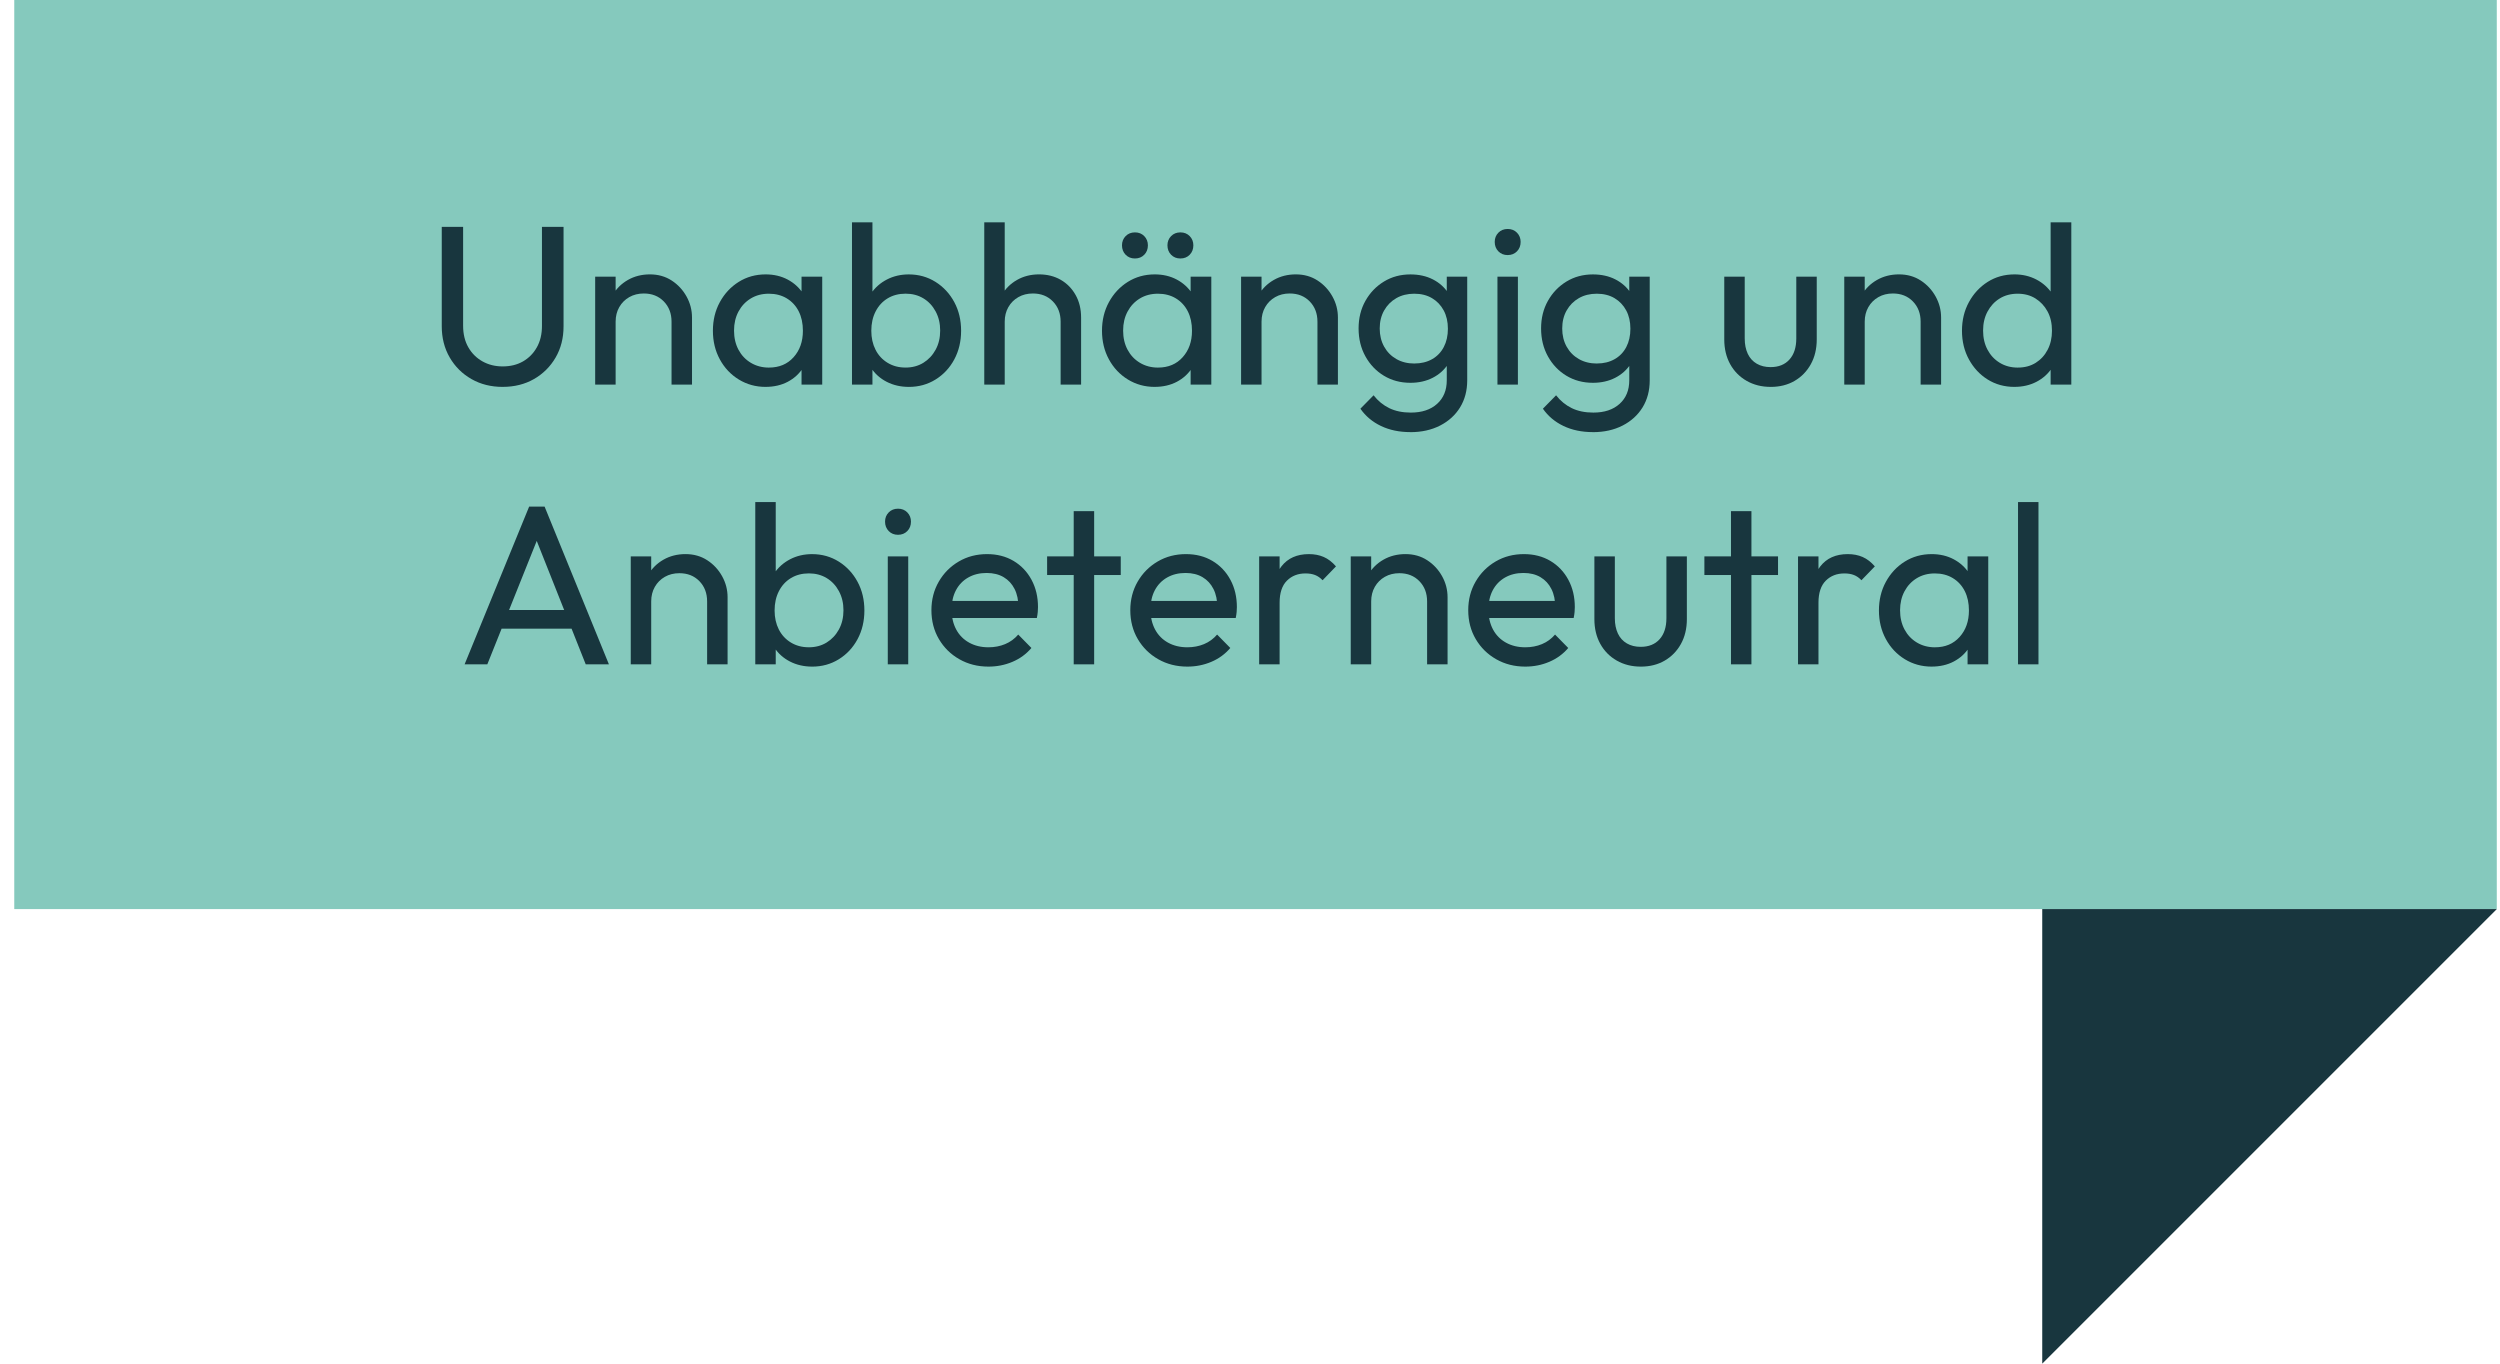 <svg height="78" viewBox="0 0 143 78" width="143" xmlns="http://www.w3.org/2000/svg"><g fill="none" fill-rule="evenodd" transform="translate(.816)"><path d="m0 0h142v52h-142z" fill="#85c9bd"/><g fill="#18363e"><g fill-rule="nonzero" transform="translate(24.453 12.718)"><path d="m3.484 9.412c-.667 0-1.263-.149-1.788-.449s-.938-.711-1.242-1.235-.455-1.12-.455-1.788v-5.681h1.222v5.655c0 .477.1.888.299 1.235s.47.615.812.806.726.286 1.151.286c.442 0 .83-.095 1.163-.286s.598-.459.793-.806.292-.754.292-1.222v-5.668h1.235v5.694c0 .667-.152 1.261-.455 1.781s-.715.929-1.235 1.228-1.118.449-1.794.449z"/><path d="m13.143 9.282v-3.601c0-.468-.147-.854-.442-1.157s-.676-.455-1.144-.455c-.312 0-.589.069-.832.208s-.433.329-.572.572-.208.52-.208.832l-.481-.273c0-.468.104-.884.312-1.248s.498-.652.871-.865.793-.319 1.261-.319.882.117 1.242.351.643.539.852.916.312.778.312 1.202v3.835zm-4.368 0v-6.175h1.17v6.175z"/><path d="m18.525 9.412c-.563 0-1.075-.141-1.534-.422s-.821-.665-1.085-1.151-.397-1.031-.397-1.638.132-1.153.397-1.638.624-.871 1.079-1.157.969-.429 1.54-.429c.468 0 .886.098 1.254.292s.665.464.89.806.351.739.377 1.19v1.859c-.026.442-.149.836-.37 1.183s-.516.618-.884.812-.791.292-1.268.292zm.195-1.105c.581 0 1.049-.197 1.404-.592s.533-.899.533-1.514c0-.425-.08-.795-.24-1.111s-.388-.563-.682-.741-.637-.267-1.027-.267-.735.091-1.034.273-.533.431-.702.748-.254.678-.254 1.085c0 .416.085.782.254 1.099s.405.566.709.748.65.273 1.04.273zm1.859.975v-1.664l.221-1.508-.221-1.495v-1.508h1.183v6.175z"/><path d="m26.715 9.412c-.468 0-.89-.098-1.268-.292s-.678-.466-.903-.812-.351-.741-.377-1.183v-1.859c.026-.451.154-.847.384-1.19s.533-.611.91-.806.795-.292 1.254-.292c.563 0 1.073.143 1.528.429s.812.672 1.073 1.157.39 1.031.39 1.638-.13 1.153-.39 1.638-.618.869-1.073 1.151-.964.422-1.528.422zm-.195-1.105c.39 0 .732-.091 1.027-.273s.529-.431.702-.748.26-.682.26-1.099c0-.407-.087-.771-.26-1.092s-.407-.57-.702-.748-.633-.267-1.014-.267c-.39 0-.732.089-1.027.267s-.524.427-.689.748-.247.689-.247 1.105c0 .407.08.769.24 1.085s.39.566.689.748.639.273 1.02.273zm-3.055.975v-9.282h1.17v4.615l-.221 1.495.221 1.508v1.664z"/><path d="m35.399 9.282v-3.601c0-.468-.147-.854-.442-1.157s-.676-.455-1.144-.455c-.312 0-.589.069-.832.208s-.433.329-.572.572-.208.52-.208.832l-.481-.273c0-.468.104-.884.312-1.248s.498-.652.871-.865.793-.319 1.261-.319.882.104 1.242.312.643.498.852.871.312.802.312 1.287v3.835zm-4.368 0v-9.282h1.17v9.282z"/><path d="m40.781 9.412c-.563 0-1.075-.141-1.534-.422s-.821-.665-1.085-1.151-.397-1.031-.397-1.638.132-1.153.397-1.638.624-.871 1.079-1.157.969-.429 1.54-.429c.468 0 .886.098 1.254.292s.665.464.89.806.351.739.377 1.19v1.859c-.026.442-.149.836-.37 1.183s-.516.618-.884.812-.791.292-1.268.292zm.195-1.105c.581 0 1.049-.197 1.404-.592s.533-.899.533-1.514c0-.425-.08-.795-.24-1.111s-.388-.563-.682-.741-.637-.267-1.027-.267-.735.091-1.034.273-.533.431-.702.748-.254.678-.254 1.085c0 .416.085.782.254 1.099s.405.566.709.748.65.273 1.04.273zm1.859.975v-1.664l.221-1.508-.221-1.495v-1.508h1.183v6.175zm-3.185-7.215c-.217 0-.394-.071-.533-.214s-.208-.323-.208-.539c0-.208.069-.384.208-.526s.316-.214.533-.214.394.071.533.214.208.319.208.526c0 .217-.069.397-.208.539s-.316.214-.533.214zm2.6 0c-.217 0-.394-.071-.533-.214s-.208-.323-.208-.539c0-.208.069-.384.208-.526s.316-.214.533-.214.394.071.533.214.208.319.208.526c0 .217-.069.397-.208.539s-.316.214-.533.214z"/><path d="m50.089 9.282v-3.601c0-.468-.147-.854-.442-1.157s-.676-.455-1.144-.455c-.312 0-.589.069-.832.208s-.433.329-.572.572-.208.52-.208.832l-.481-.273c0-.468.104-.884.312-1.248s.498-.652.871-.865.793-.319 1.261-.319.882.117 1.242.351.643.539.852.916.312.778.312 1.202v3.835zm-4.368 0v-6.175h1.17v6.175z"/><path d="m55.406 11.999c-.633 0-1.194-.117-1.683-.351s-.882-.563-1.177-.988l.754-.767c.251.321.55.566.897.735s.758.254 1.235.254c.633 0 1.133-.167 1.502-.5s.552-.782.552-1.345v-1.534l.208-1.391-.208-1.378v-1.625h1.17v5.928c0 .589-.137 1.105-.409 1.547s-.654.789-1.144 1.04-1.055.377-1.696.377zm0-2.821c-.563 0-1.068-.134-1.514-.403s-.799-.639-1.06-1.111-.39-1.003-.39-1.593.13-1.116.39-1.579.613-.832 1.06-1.105.951-.409 1.514-.409c.485 0 .914.095 1.287.286s.669.457.89.799.34.743.357 1.202v1.638c-.026.451-.149.847-.37 1.19s-.518.609-.89.799-.797.286-1.274.286zm.234-1.105c.381 0 .717-.082 1.008-.247s.513-.397.669-.696.234-.648.234-1.046-.08-.748-.24-1.046-.384-.533-.669-.702-.624-.254-1.014-.254-.732.085-1.027.254-.526.403-.696.702-.254.643-.254 1.034.085.737.254 1.04.403.539.702.709.643.254 1.034.254z"/><path d="m60.385 9.282v-6.175h1.17v6.175zm.585-7.41c-.217 0-.394-.071-.533-.214s-.208-.323-.208-.539c0-.208.069-.384.208-.526s.316-.214.533-.214.394.071.533.214.208.319.208.526c0 .217-.069.397-.208.539s-.316.214-.533.214z"/><path d="m65.845 11.999c-.633 0-1.194-.117-1.683-.351s-.882-.563-1.177-.988l.754-.767c.251.321.55.566.897.735s.758.254 1.235.254c.633 0 1.133-.167 1.502-.5s.552-.782.552-1.345v-1.534l.208-1.391-.208-1.378v-1.625h1.17v5.928c0 .589-.137 1.105-.409 1.547s-.654.789-1.144 1.04-1.055.377-1.696.377zm0-2.821c-.563 0-1.068-.134-1.514-.403s-.799-.639-1.06-1.111-.39-1.003-.39-1.593.13-1.116.39-1.579.613-.832 1.06-1.105.951-.409 1.514-.409c.485 0 .914.095 1.287.286s.669.457.89.799.34.743.357 1.202v1.638c-.026.451-.149.847-.37 1.19s-.518.609-.89.799-.797.286-1.274.286zm.234-1.105c.381 0 .717-.082 1.008-.247s.513-.397.669-.696.234-.648.234-1.046-.08-.748-.24-1.046-.384-.533-.669-.702-.624-.254-1.014-.254-.732.085-1.027.254-.526.403-.696.702-.254.643-.254 1.034.085.737.254 1.04.403.539.702.709.643.254 1.034.254z"/><path d="m76.011 9.412c-.511 0-.969-.115-1.371-.344s-.717-.548-.943-.956-.338-.88-.338-1.417v-3.588h1.17v3.536c0 .338.059.63.175.877s.288.435.513.566.49.195.793.195c.459 0 .819-.145 1.079-.435s.39-.691.39-1.202v-3.536h1.17v3.588c0 .537-.113 1.01-.338 1.417s-.535.726-.929.956-.852.344-1.371.344z"/><path d="m84.591 9.282v-3.601c0-.468-.147-.854-.442-1.157s-.676-.455-1.144-.455c-.312 0-.589.069-.832.208s-.433.329-.572.572-.208.52-.208.832l-.481-.273c0-.468.104-.884.312-1.248s.498-.652.871-.865.793-.319 1.261-.319.882.117 1.242.351.643.539.852.916.312.778.312 1.202v3.835zm-4.368 0v-6.175h1.17v6.175z"/><path d="m89.96 9.412c-.572 0-1.083-.141-1.534-.422s-.808-.665-1.073-1.151-.397-1.031-.397-1.638.132-1.153.397-1.638.622-.871 1.073-1.157.962-.429 1.534-.429c.459 0 .875.098 1.248.292s.674.464.903.806.357.739.384 1.19v1.859c-.026.442-.152.836-.377 1.183s-.524.618-.897.812-.793.292-1.261.292zm.195-1.105c.39 0 .73-.091 1.02-.273s.518-.431.682-.748.247-.678.247-1.085c0-.425-.085-.793-.254-1.105s-.399-.559-.689-.741-.63-.273-1.02-.273-.732.091-1.027.273-.526.431-.696.748-.254.678-.254 1.085c0 .416.085.782.254 1.099s.403.566.702.748.643.273 1.034.273zm3.055.975h-1.183v-1.664l.221-1.508-.221-1.495v-4.615h1.183z"/><path d="m1.306 25.282 3.692-9.022h.884l3.679 9.022h-1.326l-3.029-7.631h.455l-3.055 7.631zm1.755-2.041v-1.066h4.745v1.066z"/><path d="m15.178 25.282v-3.601c0-.468-.147-.854-.442-1.157s-.676-.455-1.144-.455c-.312 0-.589.069-.832.208s-.433.329-.572.572-.208.52-.208.832l-.481-.273c0-.468.104-.884.312-1.248s.498-.652.871-.865.793-.319 1.261-.319.882.117 1.242.351.643.539.852.916.312.778.312 1.202v3.835zm-4.368 0v-6.175h1.17v6.175z"/><path d="m21.183 25.412c-.468 0-.89-.098-1.268-.292s-.678-.466-.903-.812-.351-.741-.377-1.183v-1.859c.026-.451.154-.847.384-1.19s.533-.611.91-.806.795-.292 1.254-.292c.563 0 1.073.143 1.528.429s.812.672 1.073 1.157.39 1.031.39 1.638-.13 1.153-.39 1.638-.618.869-1.073 1.151-.964.422-1.528.422zm-.195-1.105c.39 0 .732-.091 1.027-.273s.529-.431.702-.748.26-.682.26-1.099c0-.407-.087-.771-.26-1.092s-.407-.57-.702-.748-.633-.267-1.014-.267c-.39 0-.732.089-1.027.267s-.524.427-.689.748-.247.689-.247 1.105c0 .407.08.769.24 1.085s.39.566.689.748.639.273 1.02.273zm-3.055.975v-9.282h1.17v4.615l-.221 1.495.221 1.508v1.664z"/><path d="m25.512 25.282v-6.175h1.17v6.175zm.585-7.41c-.217 0-.394-.071-.533-.214s-.208-.323-.208-.539c0-.208.069-.384.208-.526s.316-.214.533-.214.394.071.533.214.208.319.208.526c0 .217-.069.397-.208.539s-.316.214-.533.214z"/><path d="m31.271 25.412c-.615 0-1.17-.141-1.664-.422s-.884-.665-1.17-1.151-.429-1.036-.429-1.651c0-.607.141-1.153.422-1.638s.663-.869 1.144-1.151 1.02-.422 1.619-.422c.572 0 1.077.13 1.514.39s.78.62 1.027 1.079.37.979.37 1.56c0 .087-.004.18-.013.28s-.026.214-.052.344h-5.213v-.975h4.589l-.429.377c0-.416-.074-.769-.221-1.06s-.355-.516-.624-.676-.594-.24-.975-.24c-.399 0-.75.087-1.053.26s-.537.416-.702.728-.247.68-.247 1.105c0 .433.087.812.26 1.137s.42.576.741.754.689.267 1.105.267c.347 0 .665-.061.956-.182s.539-.303.748-.546l.754.767c-.295.347-.656.611-1.085.793s-.886.273-1.371.273z"/><path d="m36.147 25.282v-8.762h1.17v8.762zm-1.521-5.109v-1.066h4.212v1.066z"/><path d="m42.647 25.412c-.615 0-1.17-.141-1.664-.422s-.884-.665-1.17-1.151-.429-1.036-.429-1.651c0-.607.141-1.153.422-1.638s.663-.869 1.144-1.151 1.02-.422 1.619-.422c.572 0 1.077.13 1.514.39s.78.62 1.027 1.079.37.979.37 1.56c0 .087-.004.18-.013.28s-.026.214-.052.344h-5.213v-.975h4.589l-.429.377c0-.416-.074-.769-.221-1.06s-.355-.516-.624-.676-.594-.24-.975-.24c-.399 0-.75.087-1.053.26s-.537.416-.702.728-.247.68-.247 1.105c0 .433.087.812.26 1.137s.42.576.741.754.689.267 1.105.267c.347 0 .665-.061.956-.182s.539-.303.748-.546l.754.767c-.295.347-.656.611-1.085.793s-.886.273-1.371.273z"/><path d="m46.755 25.282v-6.175h1.17v6.175zm1.17-3.523-.442-.195c0-.789.182-1.417.546-1.885s.888-.702 1.573-.702c.312 0 .594.054.845.163s.485.288.702.539l-.767.793c-.13-.139-.273-.238-.429-.299s-.338-.091-.546-.091c-.433 0-.789.139-1.066.416s-.416.698-.416 1.261z"/><path d="m56.361 25.282v-3.601c0-.468-.147-.854-.442-1.157s-.676-.455-1.144-.455c-.312 0-.589.069-.832.208s-.433.329-.572.572-.208.52-.208.832l-.481-.273c0-.468.104-.884.312-1.248s.498-.652.871-.865.793-.319 1.261-.319.882.117 1.242.351.643.539.852.916.312.778.312 1.202v3.835zm-4.368 0v-6.175h1.17v6.175z"/><path d="m61.977 25.412c-.615 0-1.17-.141-1.664-.422s-.884-.665-1.17-1.151-.429-1.036-.429-1.651c0-.607.141-1.153.422-1.638s.663-.869 1.144-1.151 1.02-.422 1.619-.422c.572 0 1.077.13 1.514.39s.78.62 1.027 1.079.37.979.37 1.56c0 .087-.004.18-.013.28s-.026.214-.052.344h-5.213v-.975h4.589l-.429.377c0-.416-.074-.769-.221-1.06s-.355-.516-.624-.676-.594-.24-.975-.24c-.399 0-.75.087-1.053.26s-.537.416-.702.728-.247.68-.247 1.105c0 .433.087.812.26 1.137s.42.576.741.754.689.267 1.105.267c.347 0 .665-.061.956-.182s.539-.303.748-.546l.754.767c-.295.347-.656.611-1.085.793s-.886.273-1.371.273z"/><path d="m68.582 25.412c-.511 0-.969-.115-1.371-.344s-.717-.548-.943-.956-.338-.88-.338-1.417v-3.588h1.17v3.536c0 .338.059.63.175.877s.288.435.513.566.49.195.793.195c.459 0 .819-.145 1.079-.435s.39-.691.39-1.202v-3.536h1.17v3.588c0 .537-.113 1.01-.338 1.417s-.535.726-.929.956-.852.344-1.371.344z"/><path d="m73.743 25.282v-8.762h1.17v8.762zm-1.521-5.109v-1.066h4.212v1.066z"/><path d="m77.578 25.282v-6.175h1.17v6.175zm1.17-3.523-.442-.195c0-.789.182-1.417.546-1.885s.888-.702 1.573-.702c.312 0 .594.054.845.163s.485.288.702.539l-.767.793c-.13-.139-.273-.238-.429-.299s-.338-.091-.546-.091c-.433 0-.789.139-1.066.416s-.416.698-.416 1.261z"/><path d="m85.222 25.412c-.563 0-1.075-.141-1.534-.422s-.821-.665-1.085-1.151-.397-1.031-.397-1.638.132-1.153.397-1.638.624-.871 1.079-1.157.969-.429 1.54-.429c.468 0 .886.098 1.254.292s.665.464.89.806.351.739.377 1.19v1.859c-.026.442-.149.836-.37 1.183s-.516.618-.884.812-.791.292-1.268.292zm.195-1.105c.581 0 1.049-.197 1.404-.592s.533-.899.533-1.514c0-.425-.08-.795-.24-1.111s-.388-.563-.682-.741-.637-.267-1.027-.267-.735.091-1.034.273-.533.431-.702.748-.254.678-.254 1.085c0 .416.085.782.254 1.099s.405.566.709.748.65.273 1.04.273zm1.859.975v-1.664l.221-1.508-.221-1.495v-1.508h1.183v6.175z"/><path d="m90.162 25.282v-9.282h1.17v9.282z"/></g><path d="m116 52h26l-26 26z"/></g></g></svg>